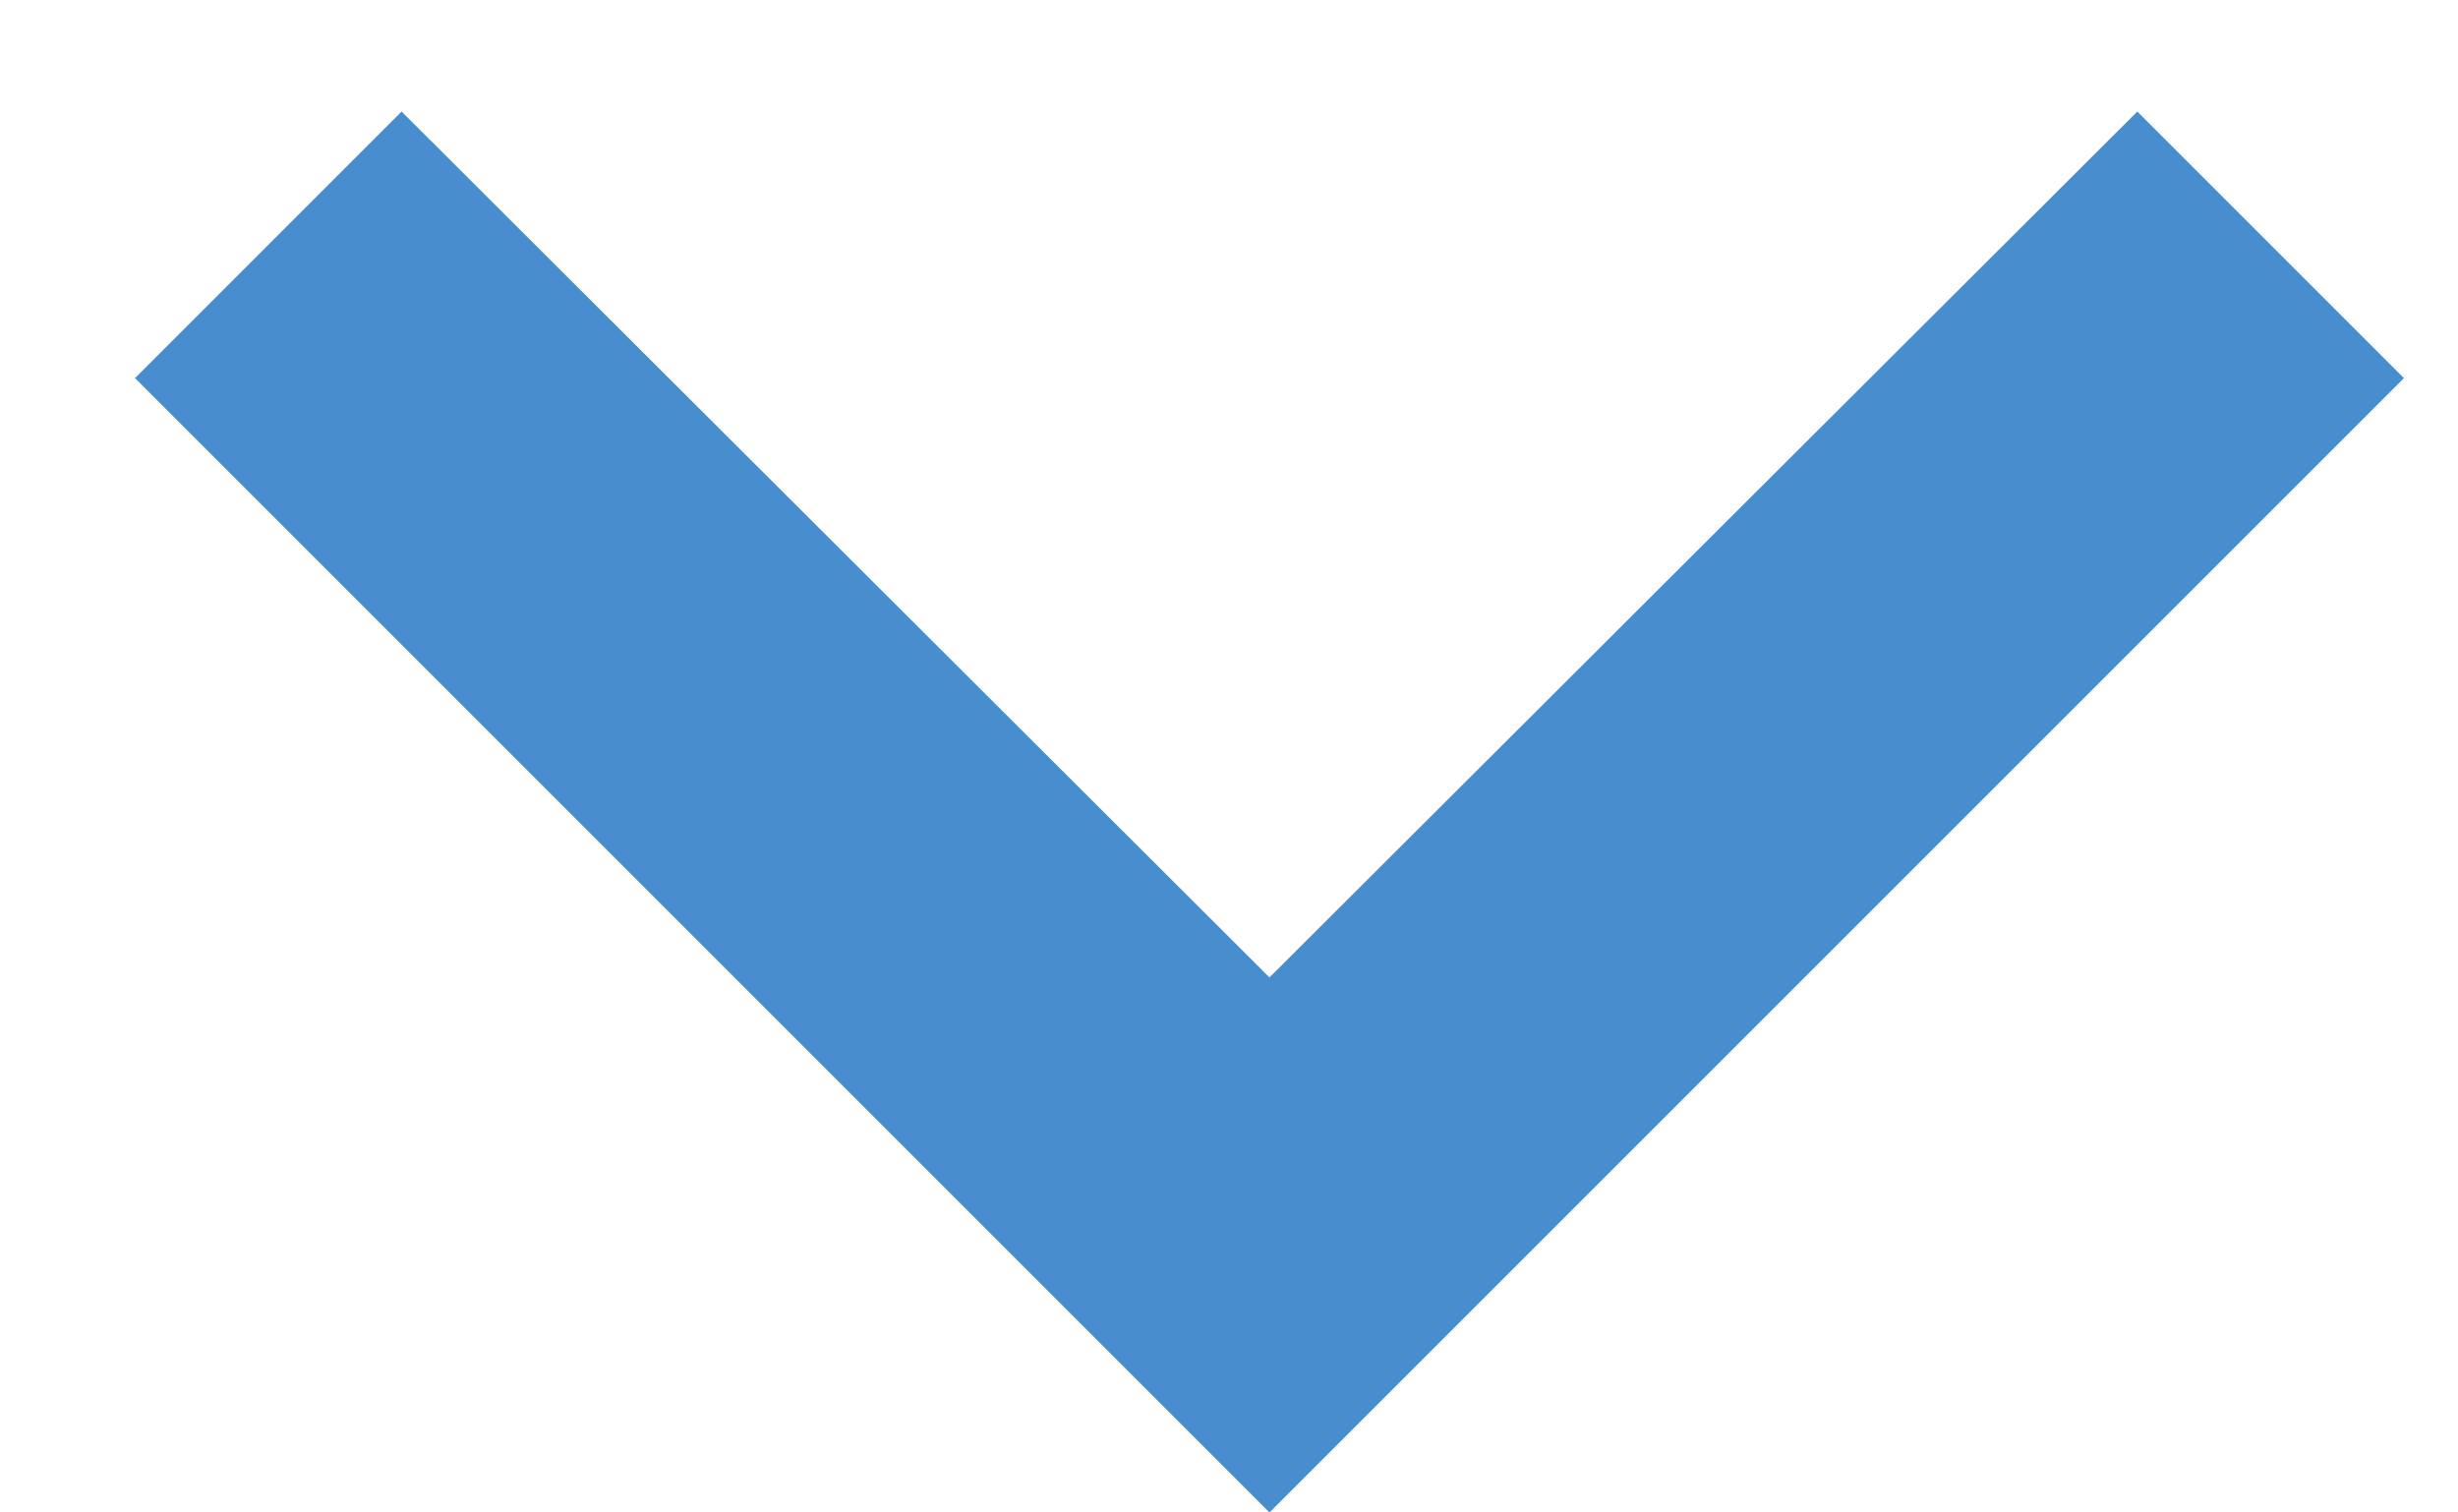<svg
  width="13"
  height="8"
  viewBox="0 0 13 8"
  fill="none"
  xmlns="http://www.w3.org/2000/svg"
>
  <path
    d="M12.714 2L11.304 0.59L6.714 5.17L2.124 0.59L0.714 2L6.714 8L12.714 2Z"
    fill="#488DCE"
  >
  </path>
</svg>

